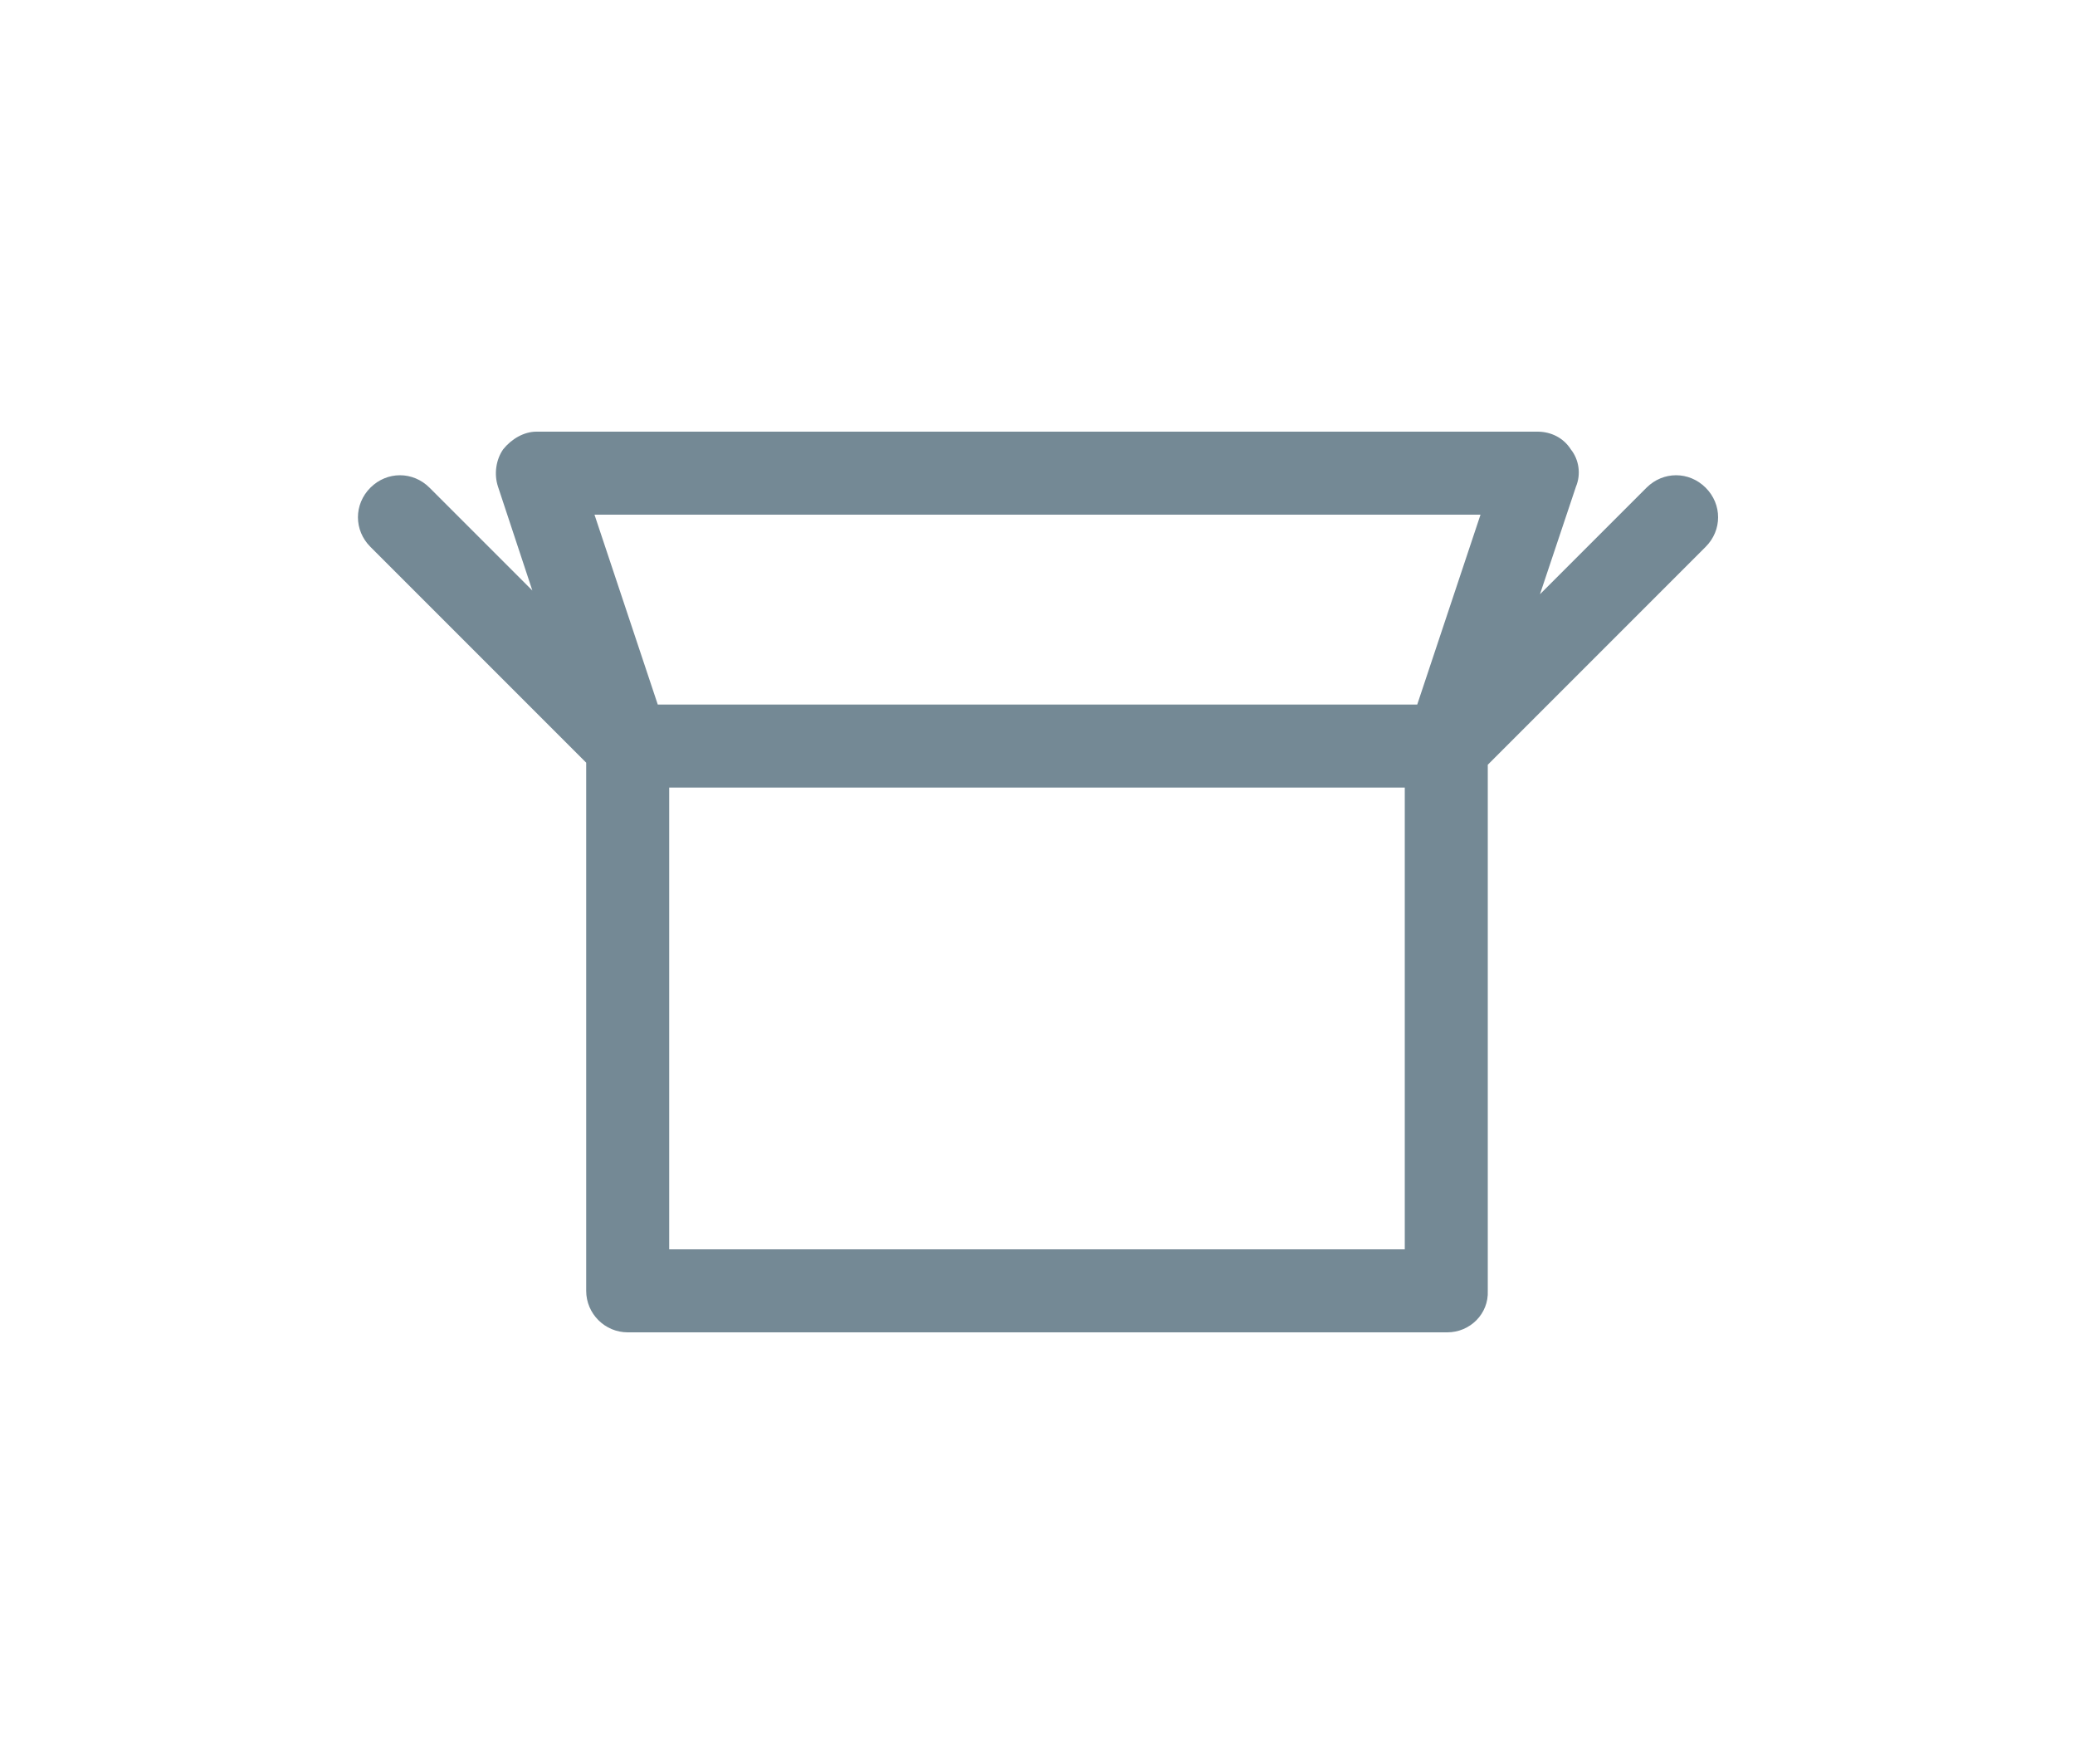 <svg xmlns="http://www.w3.org/2000/svg" viewBox="0 0 200 170" enable-background="new 0 0 200 170"><g fill="#748995"><path d="M139.5 128.4h-79c-2.2 0-4-1.8-4-4v-52.5c0-2.2 1.8-4 4-4h78.9c2.2 0 4 1.8 4 4v52.5c.1 2.2-1.7 4-3.9 4zm-75-8h70.9v-44.5h-70.9v44.5zM139.5 75.9h-79c-1.7 0-3.2-1.1-3.8-2.7l-8.7-26.3c-.4-1.2-.2-2.6.5-3.6.8-1 2-1.7 3.2-1.7h96.5c1.3 0 2.5.6 3.2 1.7.8 1 1 2.4.5 3.6l-8.8 26.3c-.4 1.6-1.9 2.7-3.6 2.7zm-76.1-8h73.2l6.1-18.3h-85.4l6.1 18.3zM60.5 75.9c-1 0-2-.4-2.8-1.2l-22-22c-1.6-1.6-1.6-4.1 0-5.7 1.6-1.6 4.1-1.6 5.7 0l22 22c1.6 1.6 1.6 4.1 0 5.7-.8.8-1.8 1.2-2.9 1.2zM139.5 75.9c-1 0-2-.4-2.8-1.2-1.6-1.6-1.6-4.1 0-5.7l22-22c1.6-1.6 4.1-1.6 5.7 0 1.6 1.6 1.6 4.1 0 5.7l-22 22c-.9.8-1.9 1.2-2.9 1.2z"/></g></svg>